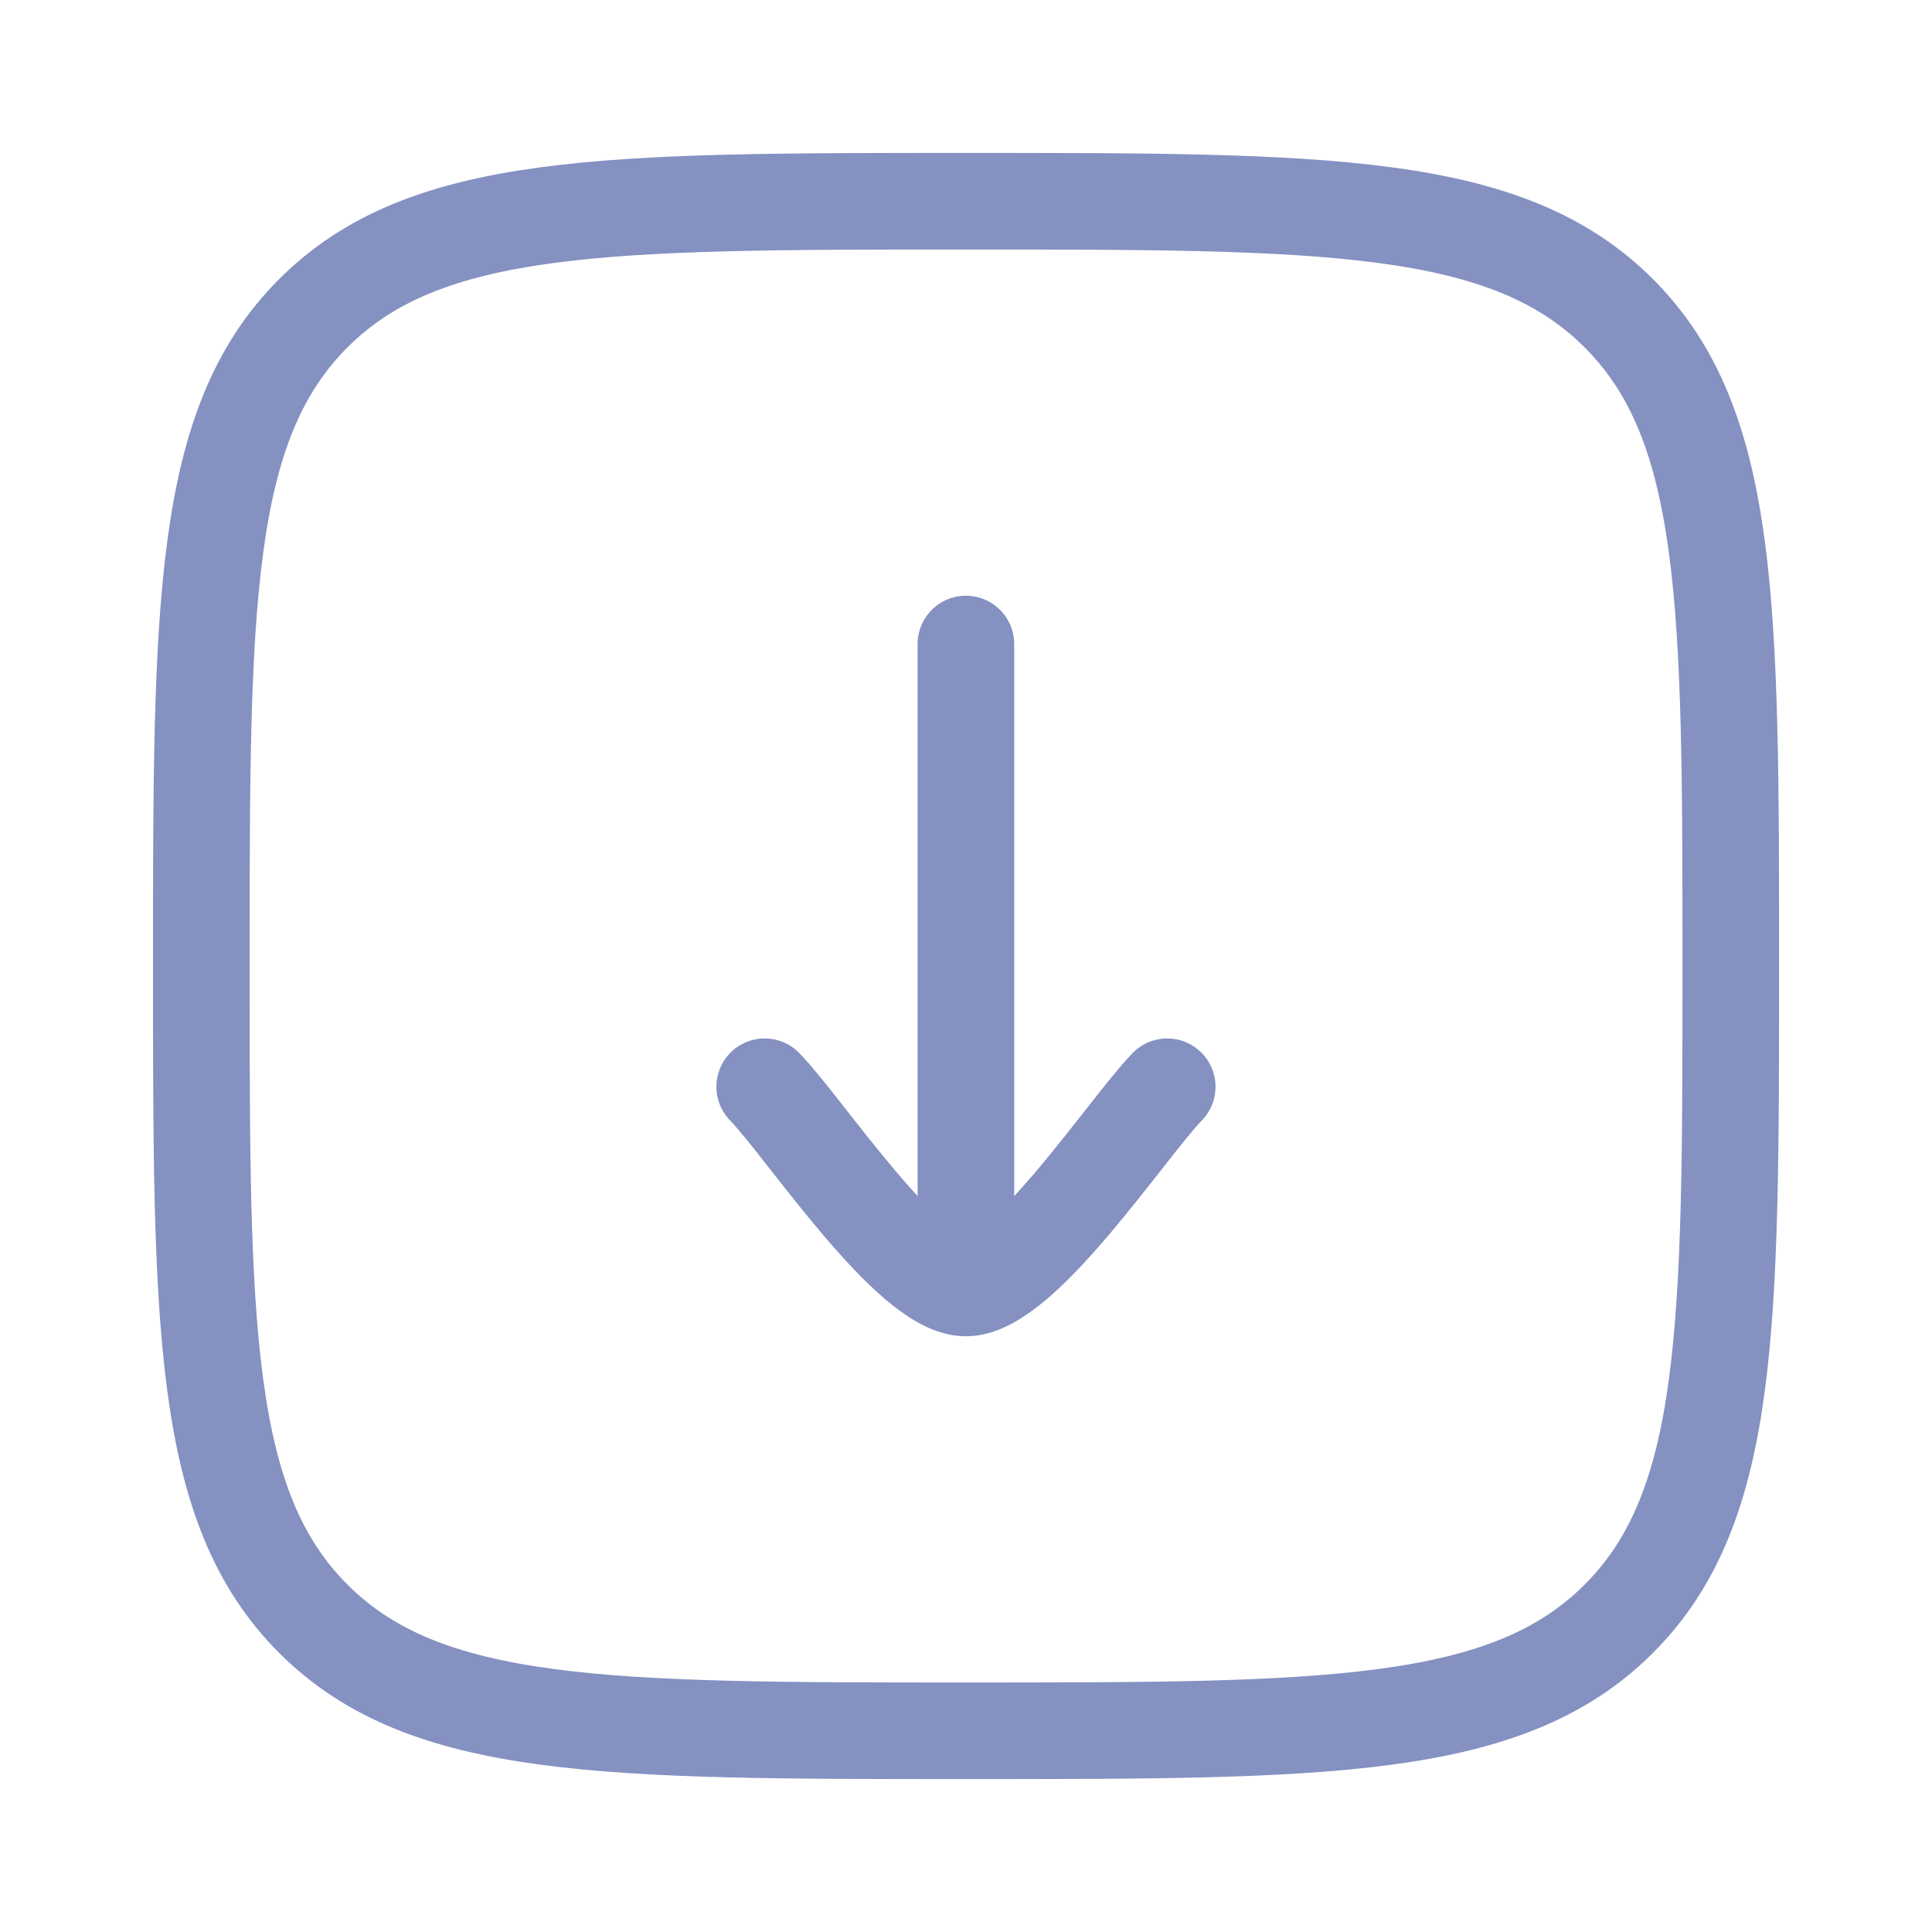 <svg xmlns="http://www.w3.org/2000/svg" fill="none" viewBox="0 0 20 20" height="20" width="20">
<path stroke="#8491C1" d="M2.084 10C2.084 6.268 2.084 4.402 3.243 3.243C4.403 2.083 6.269 2.083 10.001 2.083C13.733 2.083 15.599 2.083 16.758 3.243C17.917 4.402 17.917 6.268 17.917 10C17.917 13.732 17.917 15.598 16.758 16.757C15.599 17.917 13.733 17.917 10.001 17.917C6.269 17.917 4.403 17.917 3.243 16.757C2.084 15.598 2.084 13.732 2.084 10Z"></path>
<path stroke-linejoin="round" stroke-linecap="round" stroke="#8491C1" d="M9.999 13.333V6.667M9.999 13.333C9.416 13.333 8.326 11.671 7.916 11.25M9.999 13.333C10.583 13.333 11.673 11.671 12.083 11.25"></path>
</svg>
